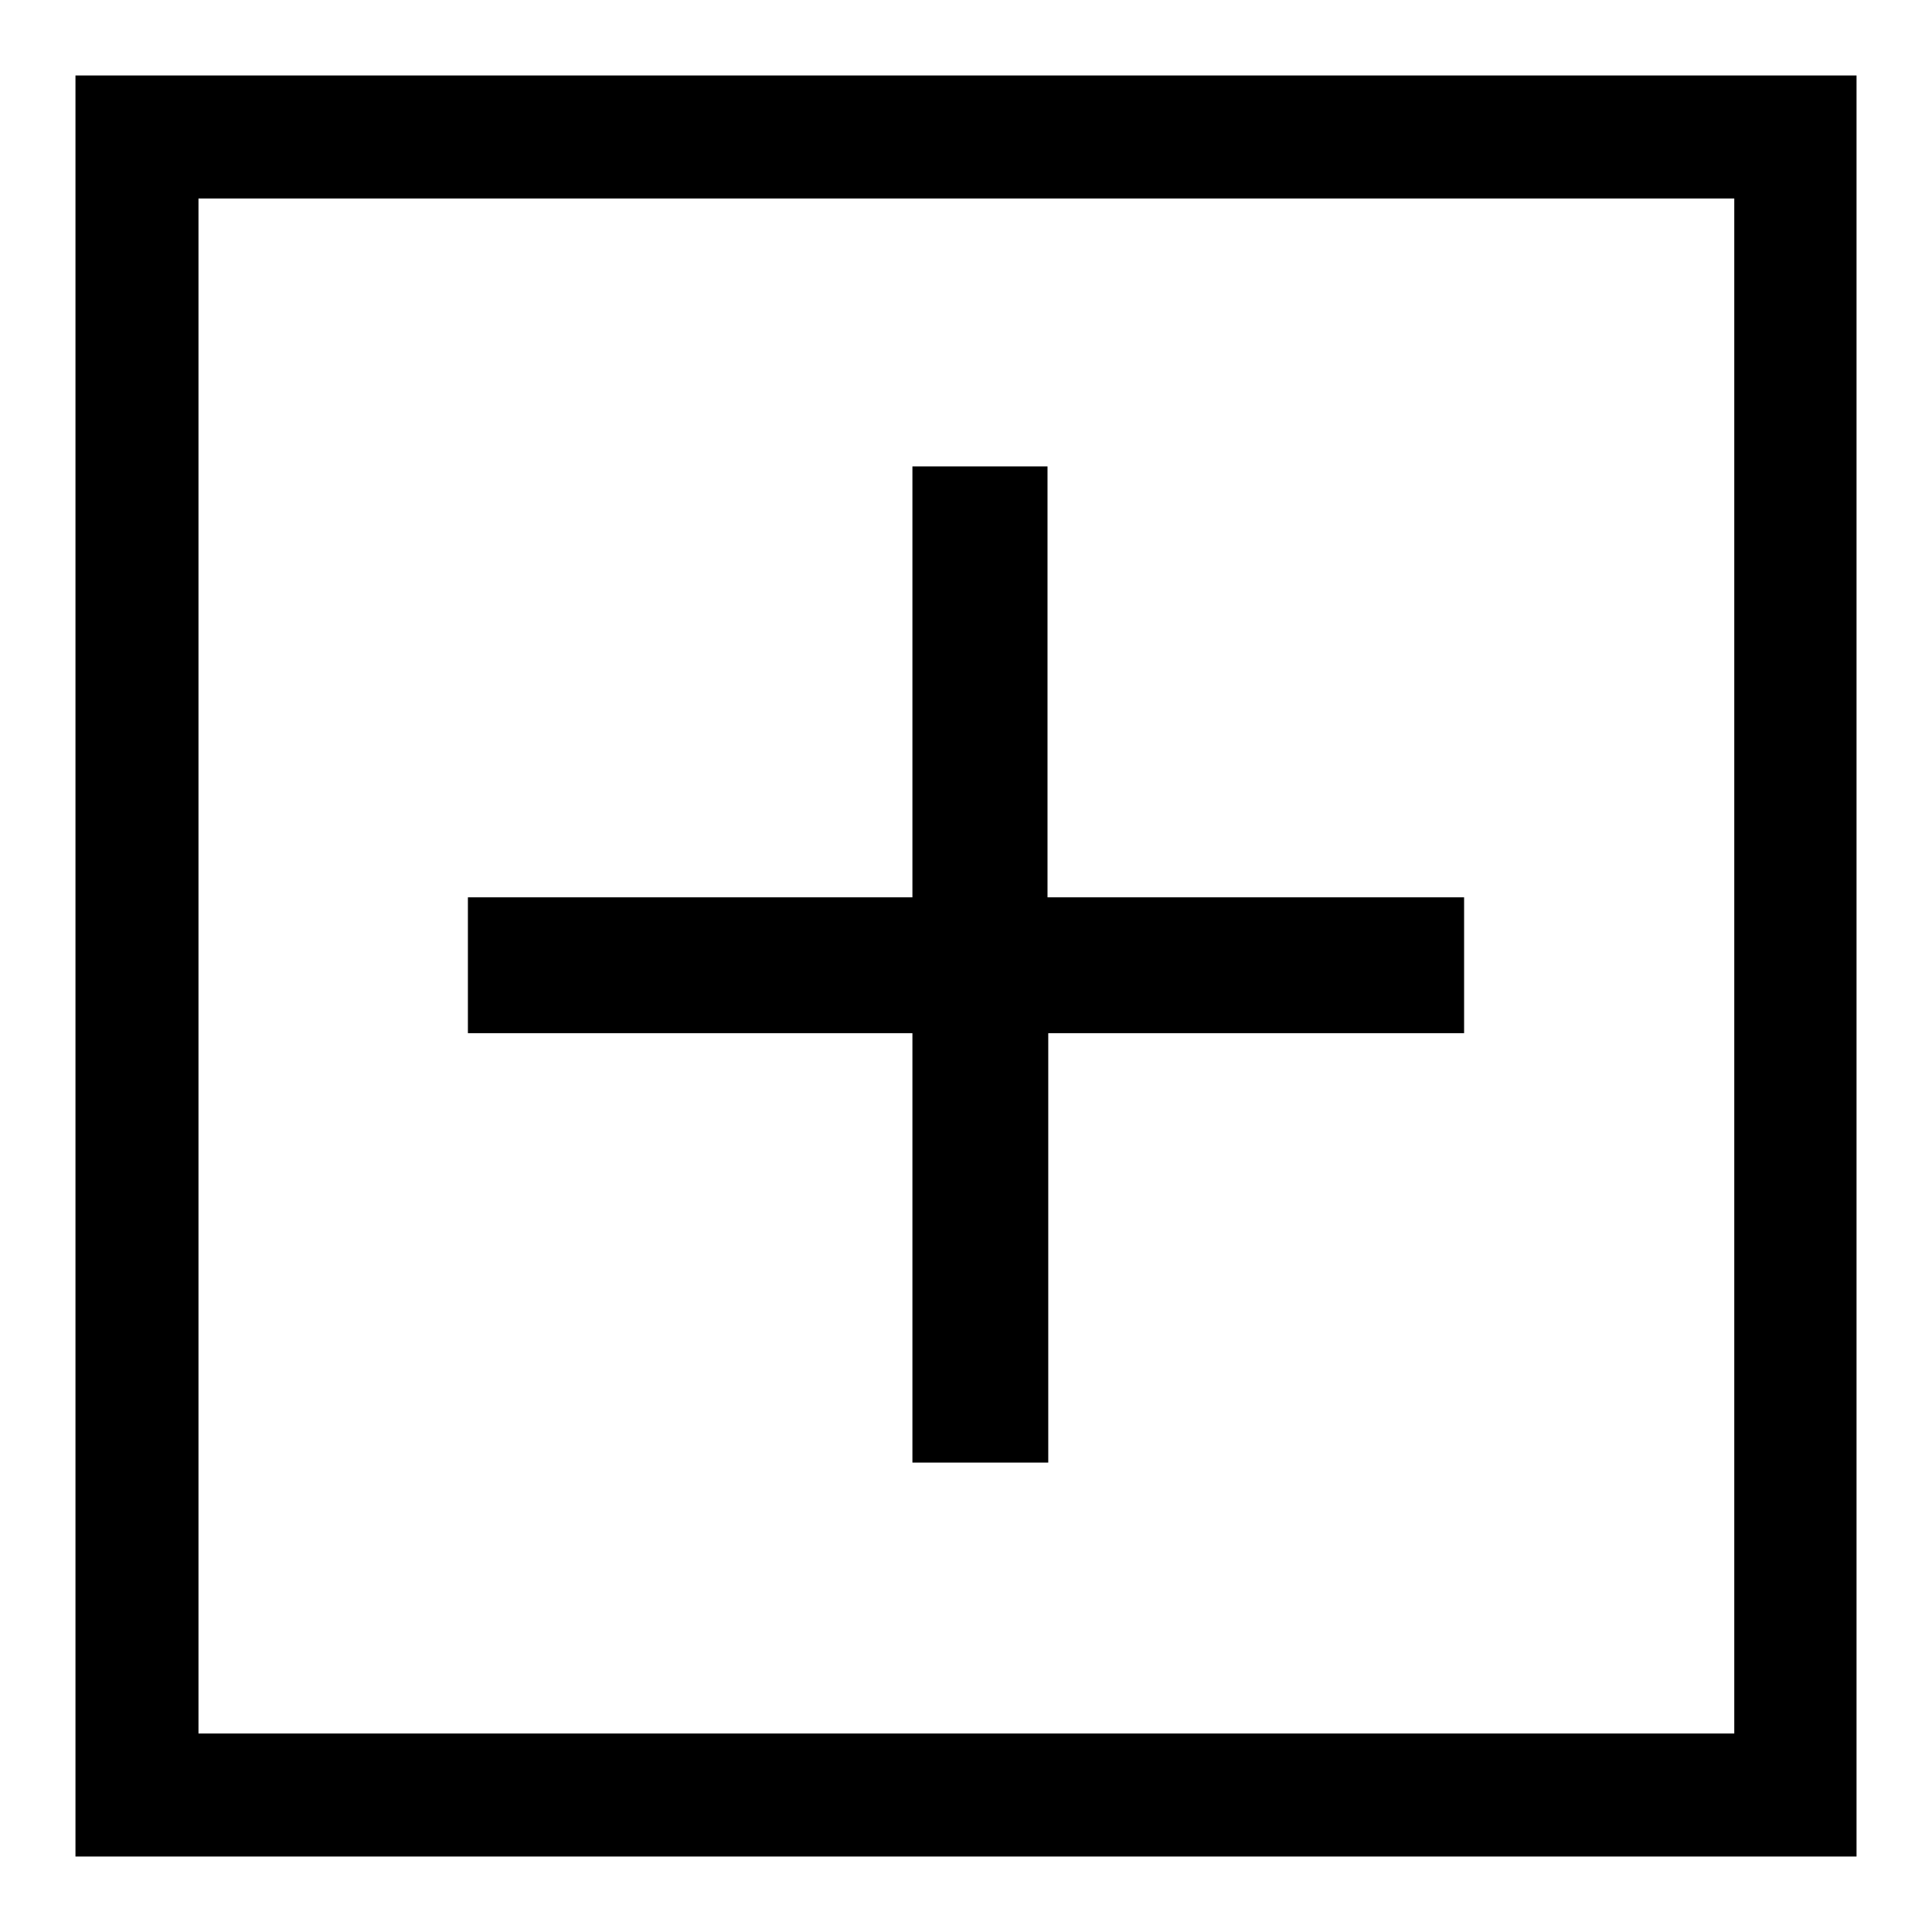<?xml version="1.0" encoding="utf-8"?>
<!-- Svg Vector Icons : http://www.onlinewebfonts.com/icon -->
<!DOCTYPE svg PUBLIC "-//W3C//DTD SVG 1.1//EN" "http://www.w3.org/Graphics/SVG/1.1/DTD/svg11.dtd">
<svg version="1.1" xmlns="http://www.w3.org/2000/svg" xmlns:xlink="http://www.w3.org/1999/xlink" x="0px" y="0px" viewBox="0 0 256 256" enable-background="new 0 0 256 256" xml:space="preserve">
<g><g><path fill="#000000" d="M246,246H10V10h236V246z M26.3,229.7h203.5V26.3H26.3V229.7z"/><path fill="#000000" d="M133.4,131.4v56.9h-7.1v-56.9H67.4v-7.1h58.9V67.2h7.1v57.1h55.1v7.1L133.4,131.4L133.4,131.4z"/><path fill="#000000" d="M138.8,193.8h-17.9v-56.9H62v-18h58.9V61.8h17.9v57.1H194v18h-55.1V193.8z"/></g></g>
</svg>